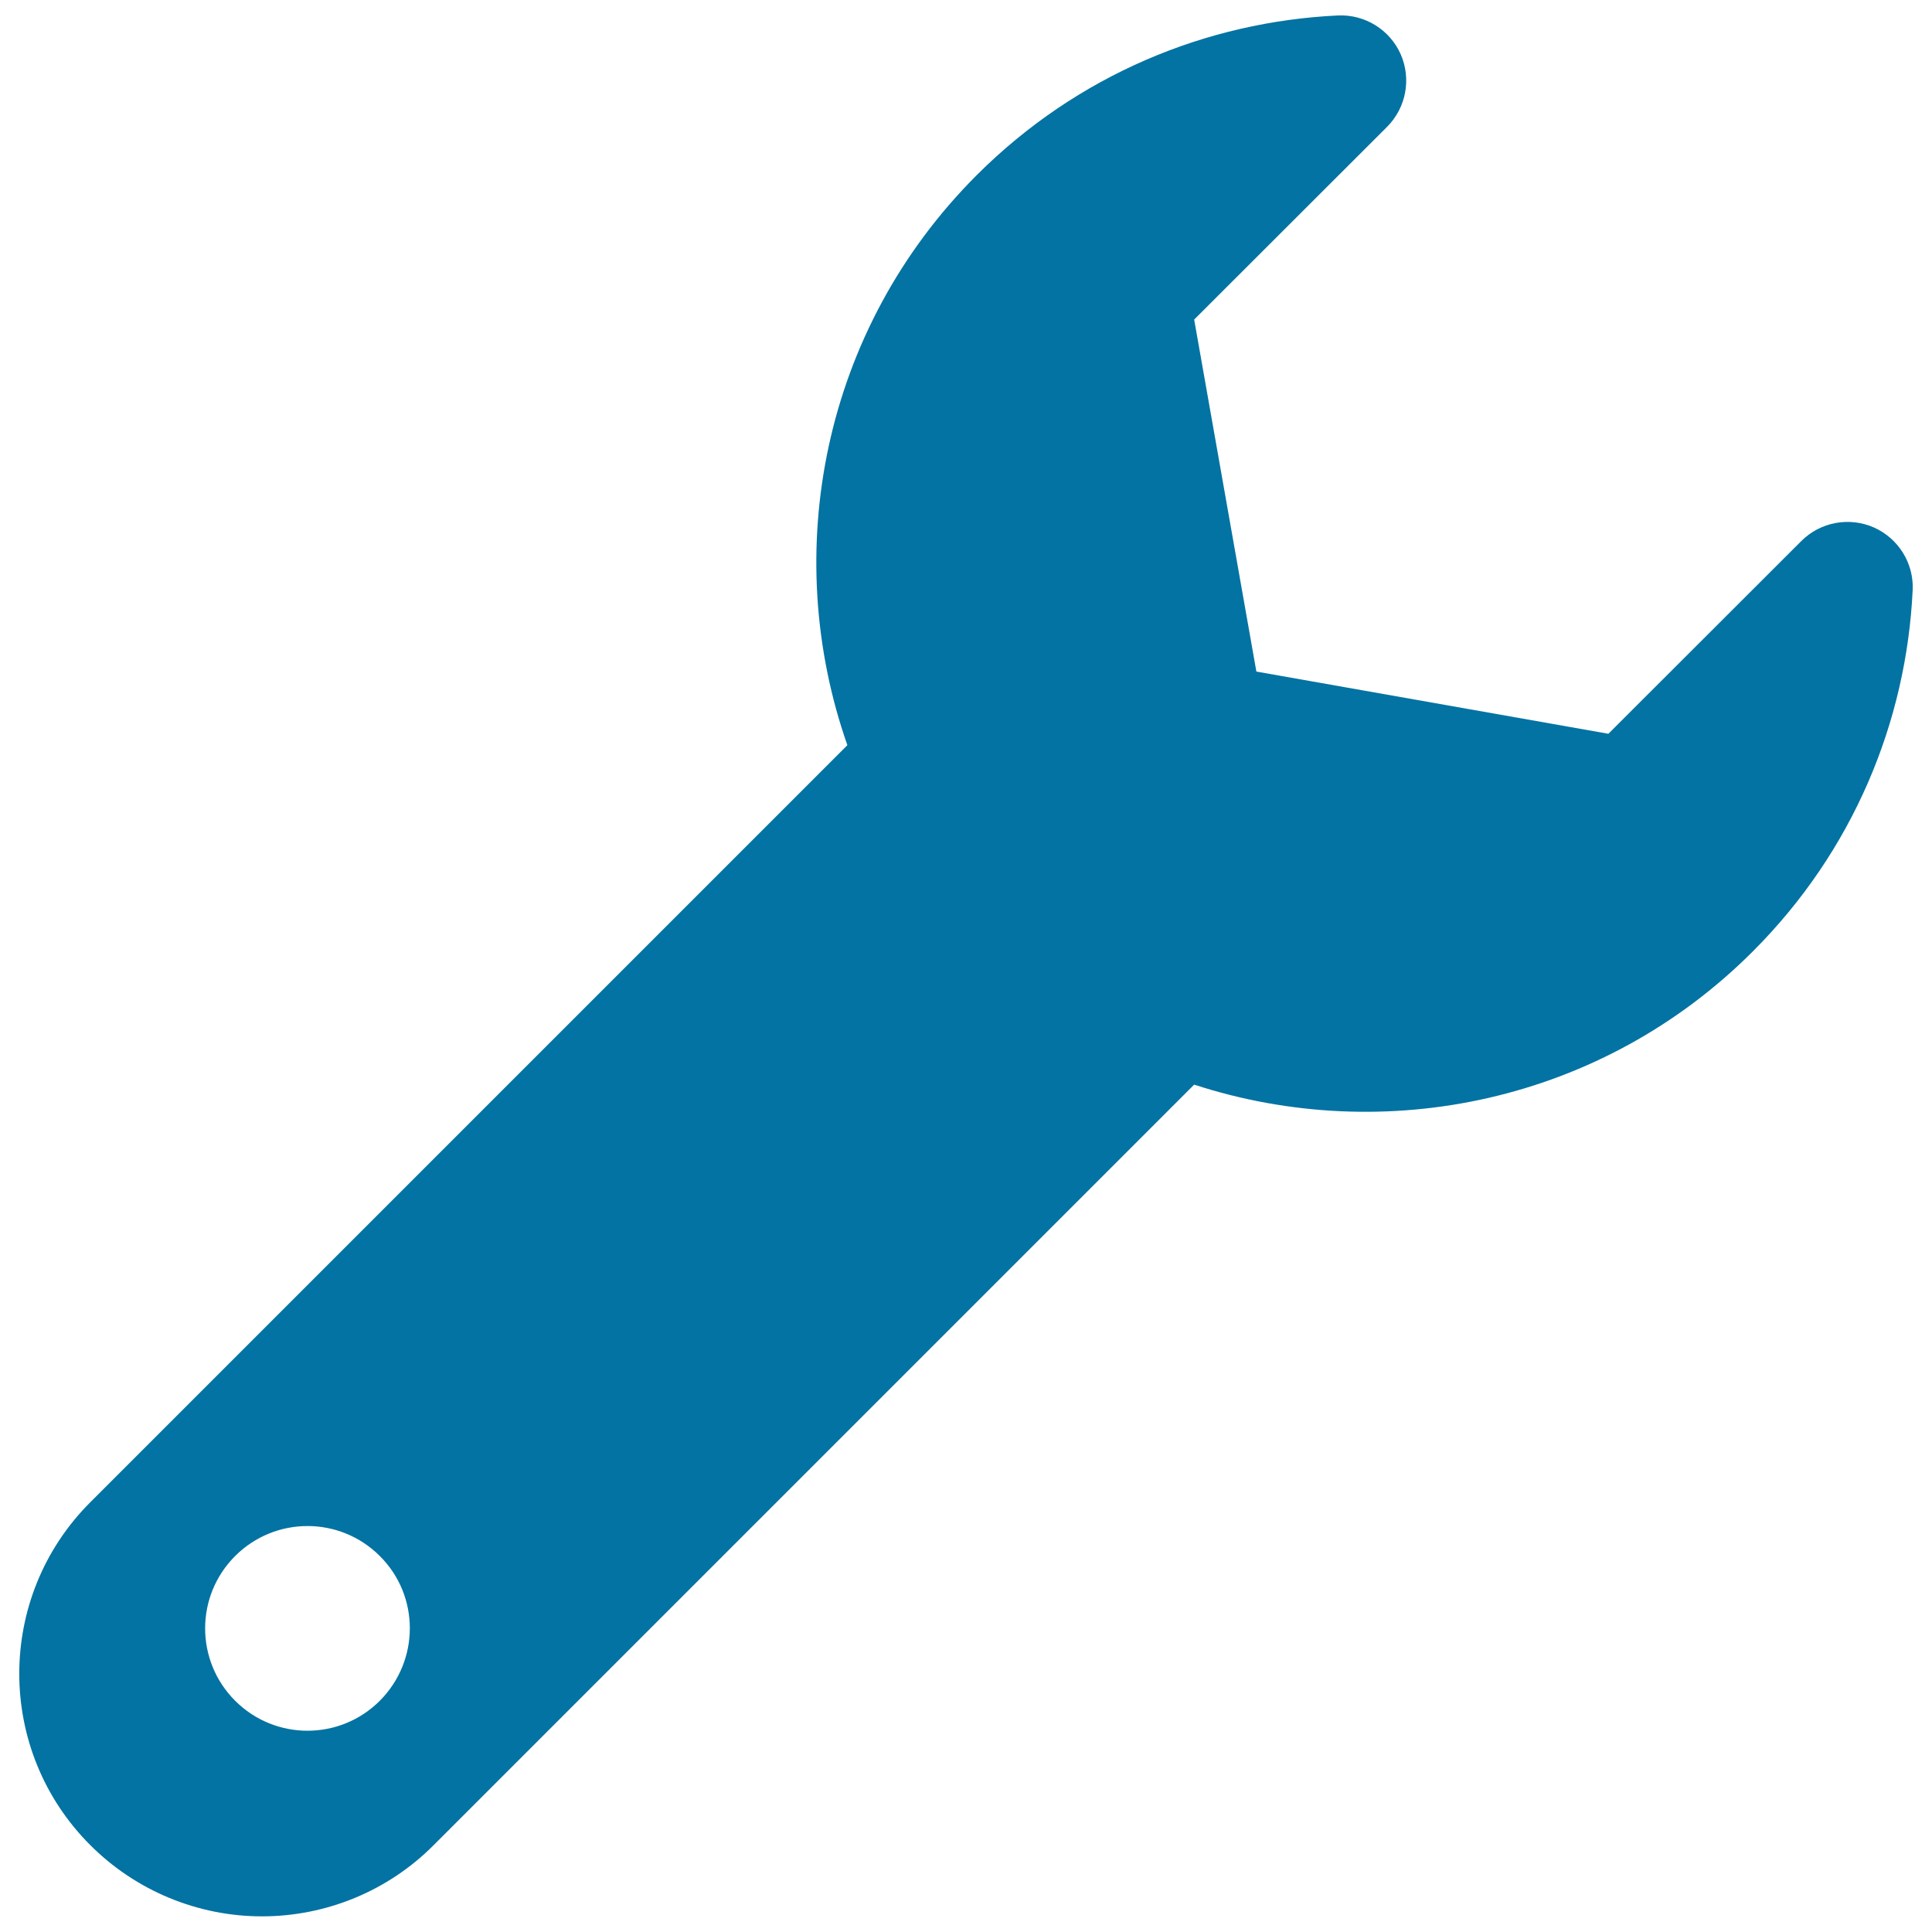 <svg xmlns="http://www.w3.org/2000/svg" viewBox="0 0 1000 1000" style="fill:#0273a2">
<title>Repair Tool SVG icon</title>
<path id="XMLID_680_" d="M969.9,273c-12.8-5.6-27.7-2.8-37.5,7l-99.9,99.8l-182.2-32.2l-32.2-182.2L718,65.6c9.8-9.9,12.6-24.7,7-37.5c-5.6-12.7-18.5-20.7-32.4-20.1c-68.1,3.2-135.1,30.7-187.1,82.7c-79.8,79.8-101.9,195.2-66.9,295L46.8,777.5c-49.1,49-49.1,128.6,0,177.6c23.5,23.5,55.5,36.8,88.8,36.8c33.3,0,65.3-13.2,88.8-36.8l393.7-393.7c98.5,32.1,211,9.3,289.2-69c52-52,79.5-119,82.7-187.1C990.6,291.6,982.7,278.7,969.9,273z M196.6,880.3c-20.7,20.7-54.2,20.7-74.9,0c-20.7-20.7-20.7-54.2,0-74.9c20.7-20.7,54.2-20.7,74.9,0C217.3,826,217.3,859.5,196.6,880.3z"/>
</svg>